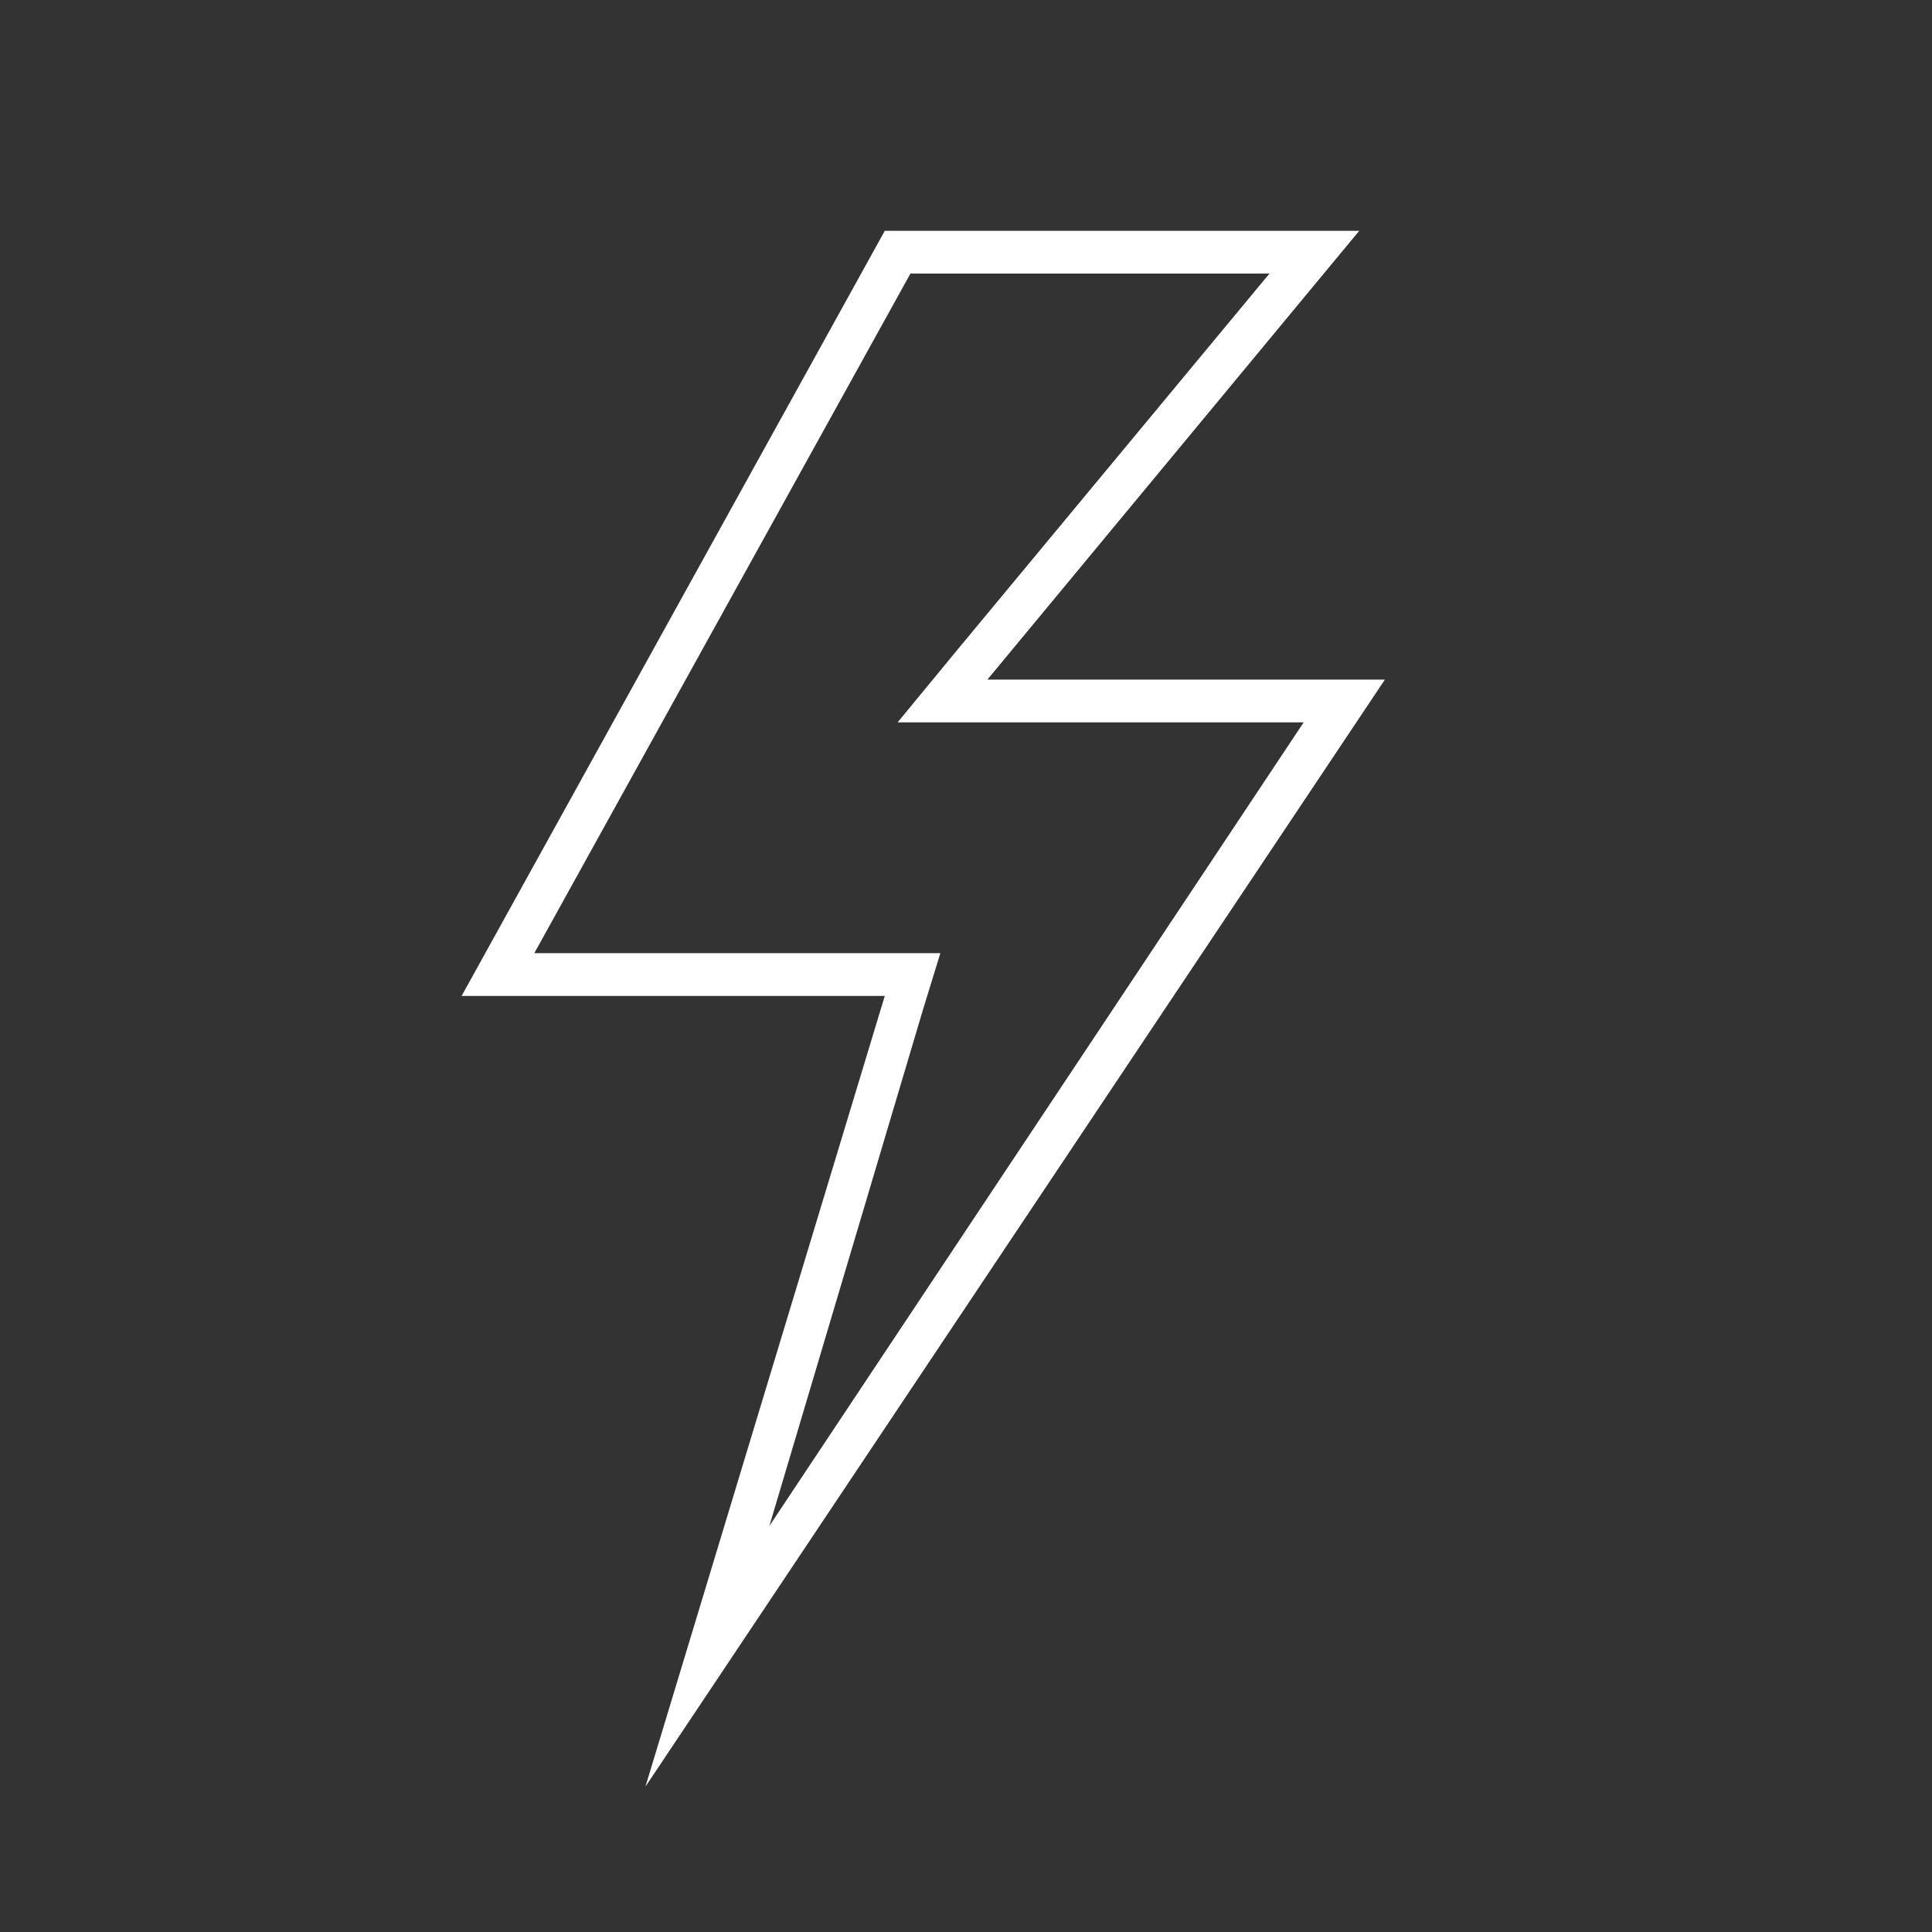 <?xml version="1.0" encoding="utf-8"?>
<!-- Generator: Adobe Illustrator 27.5.0, SVG Export Plug-In . SVG Version: 6.00 Build 0)  -->
<svg version="1.1" id="Layer_1" xmlns="http://www.w3.org/2000/svg" xmlns:xlink="http://www.w3.org/1999/xlink" x="0px" y="0px"
	 viewBox="0 0 45.2 45.2" style="enable-background:new 0 0 45.2 45.2;" xml:space="preserve">
<rect x="0" y="0" width="45.2" height="45.2" fill="#333333" stroke="none"/>
<style type="text/css">
	.st0{fill:#FFFFFF;}
</style>
<path id="Path_2407" class="st0" d="M29.7,6.4l-7.3,8.8L21,16.9h2.1h7.4L18,35.7l3.6-12.1l0.4-1.3h-1.3h-8.2l8.8-15.9H29.7
	 M31.8,5.4H20.7l-9.9,17.9h9.9l-5.6,18.5l17.3-25.9h-9.3L31.8,5.4L31.8,5.4z M20.7,5.4L20.7,5.4L20.7,5.4L20.7,5.4z"/>
</svg>
